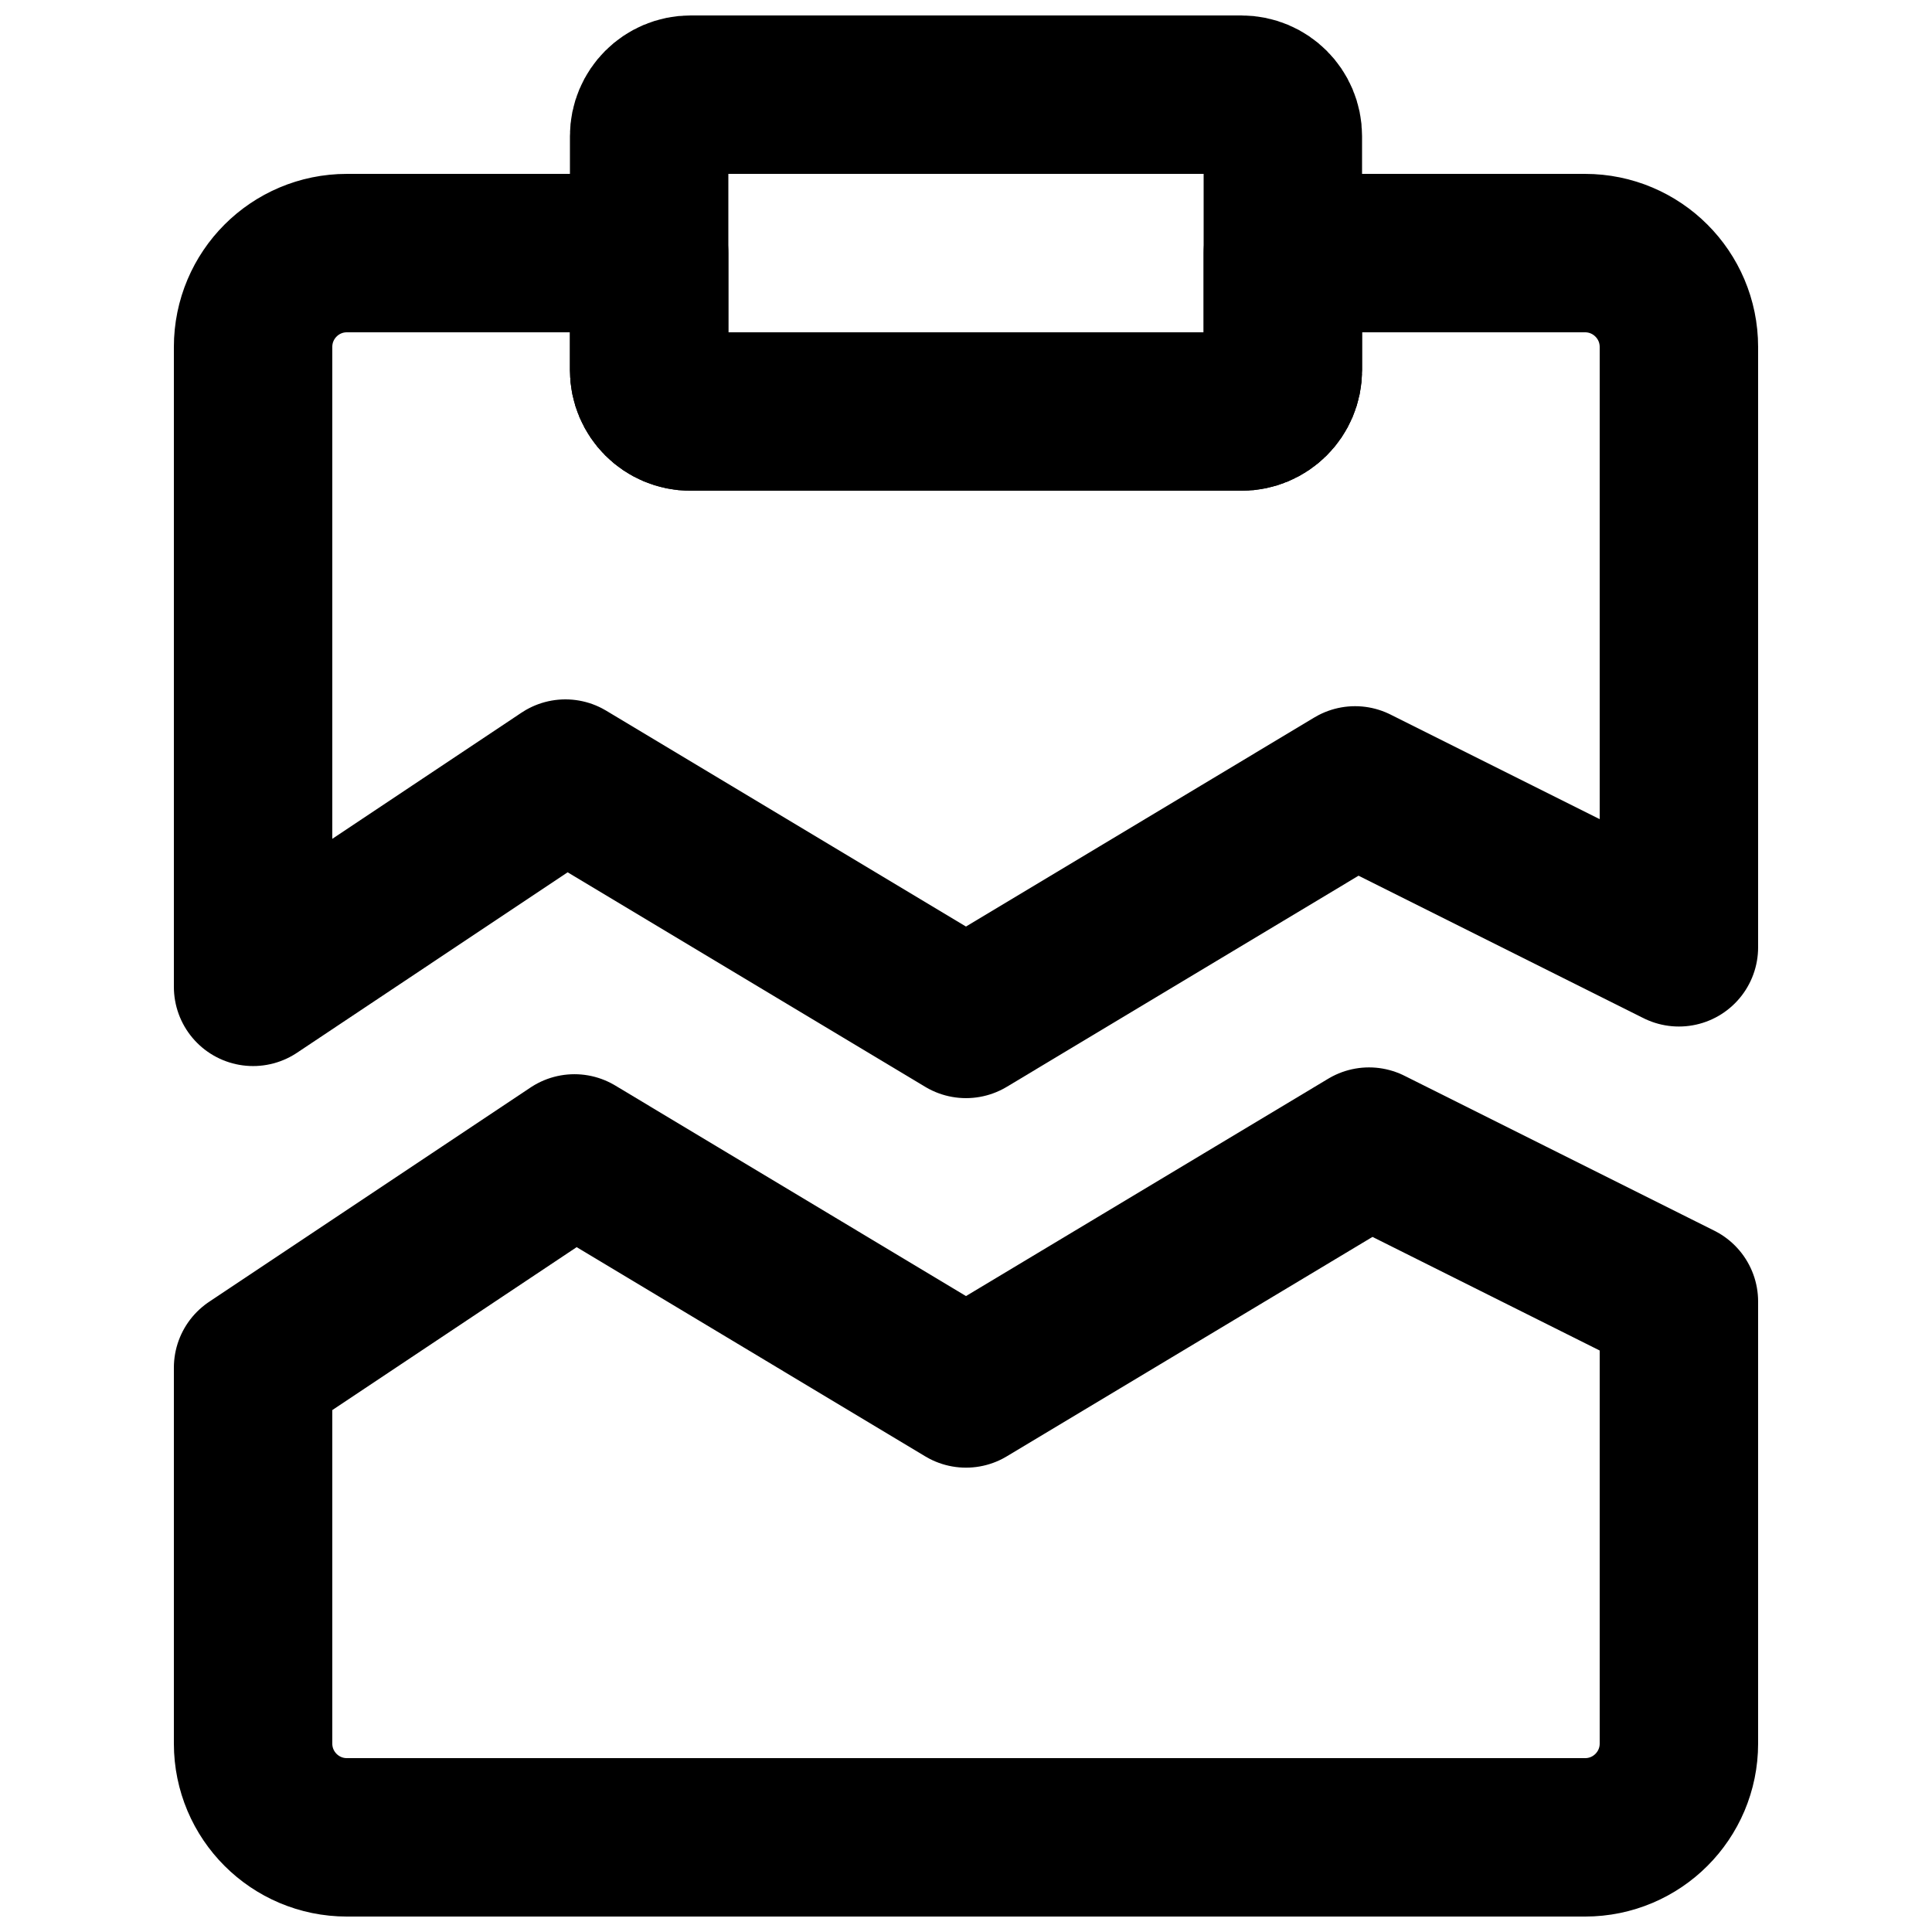 <?xml version="1.0" encoding="UTF-8"?>
<!-- Uploaded to: SVG Repo, www.svgrepo.com, Generator: SVG Repo Mixer Tools -->
<svg width="800px" height="800px" version="1.1" viewBox="144 144 512 512" xmlns="http://www.w3.org/2000/svg">
 <defs>
  <clipPath id="b">
   <path d="m295 148.09h210v126.91h-210z"/>
  </clipPath>
  <clipPath id="a">
   <path d="m190 426h420v225.9h-420z"/>
  </clipPath>
 </defs>
 <g clip-path="url(#b)">
  <path transform="matrix(20.992 0 0 20.992 211.07 169.09)" d="m12.477 4h-6.954c-0.289 0-0.523-0.234-0.523-0.523v-2.954c0-0.289 0.234-0.523 0.523-0.523h6.954c0.289 0 0.523 0.234 0.523 0.523v2.954c0 0.289-0.234 0.523-0.523 0.523zm0 0" fill="none" stroke="#000000" stroke-linecap="round" stroke-linejoin="round" stroke-width="2"/>
 </g>
 <g clip-path="url(#a)">
  <path transform="matrix(20.992 0 0 20.992 211.07 169.09)" d="m14.088 13.28-5.088 3.053-4.943-2.967-4.057 2.705v4.745c0 0.654 0.53 1.184 1.184 1.184h15.632c0.654 0 1.184-0.53 1.184-1.184v-5.58zm0 0" fill="none" stroke="#000000" stroke-linecap="round" stroke-linejoin="round" stroke-width="2"/>
 </g>
 <path transform="matrix(20.992 0 0 20.992 211.07 169.09)" d="m3.943 8.634 5.057 3.034 4.912-2.948 4.088 2.044v-7.579c0-0.655-0.531-1.185-1.185-1.185h-3.815v1.477c0 0.289-0.234 0.523-0.523 0.523h-6.955c-0.288 0-0.522-0.234-0.522-0.523v-1.477h-3.816c-0.654 0-1.184 0.53-1.184 1.185v8.078zm0 0" fill="none" stroke="#000000" stroke-linecap="round" stroke-linejoin="round" stroke-width="2"/>
</svg>
